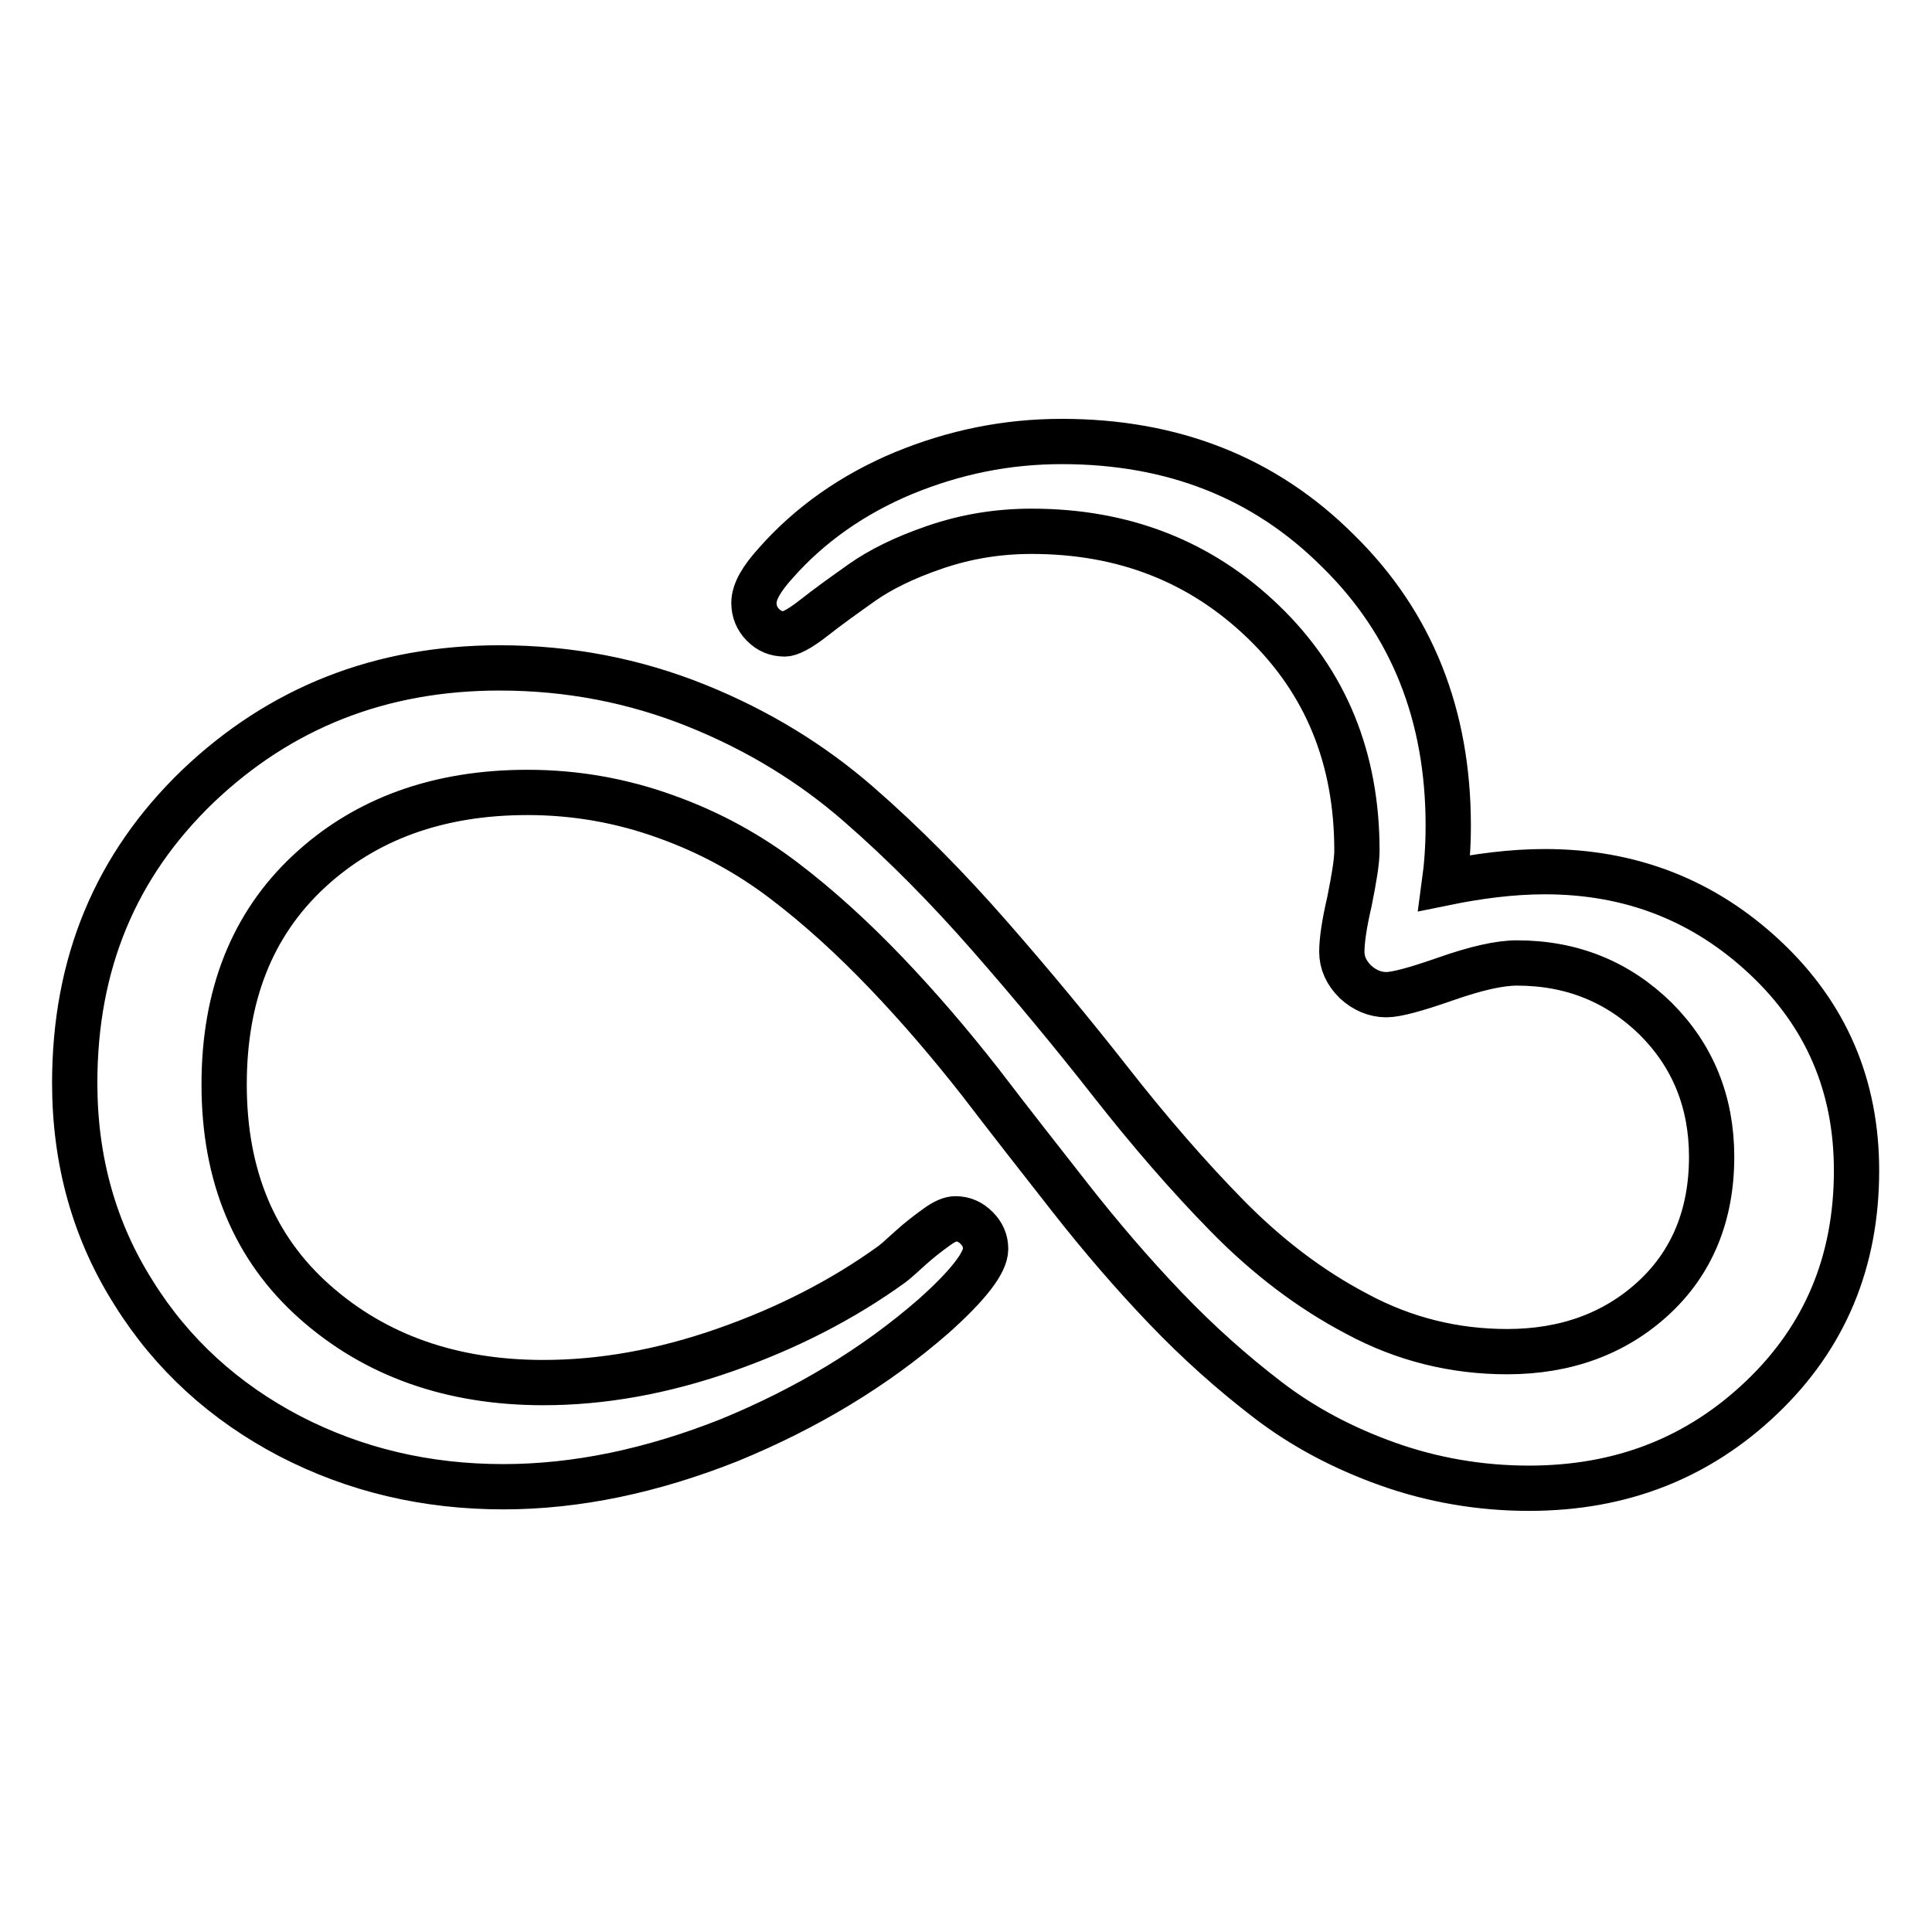<?xml version="1.0" encoding="utf-8"?>
<!-- Svg Vector Icons : http://www.onlinewebfonts.com/icon -->
<!DOCTYPE svg PUBLIC "-//W3C//DTD SVG 1.1//EN" "http://www.w3.org/Graphics/SVG/1.1/DTD/svg11.dtd">
<svg version="1.1" xmlns="http://www.w3.org/2000/svg" xmlns:xlink="http://www.w3.org/1999/xlink" x="0px" y="0px" viewBox="0 0 256 256" enable-background="new 0 0 256 256" xml:space="preserve">
<g> <path stroke-width="6" fill-opacity="0" stroke="#000000"  d="M204.7,115.5c11.4,0,21.1,3.8,29.2,11.4c8.1,7.6,12.1,17,12.1,28.2c0,12.1-4.2,22.1-12.6,30.1 c-8.4,8-18.6,12-30.8,12c-6.5,0-12.8-1.1-18.7-3.2s-11.2-4.9-15.9-8.5s-9.2-7.6-13.6-12.2s-8.6-9.5-12.6-14.6 c-4-5.1-8-10.2-11.9-15.3c-4-5.1-8.1-9.9-12.5-14.5c-4.4-4.6-8.9-8.7-13.5-12.2c-4.6-3.5-9.8-6.4-15.7-8.5 c-5.8-2.1-11.9-3.2-18.3-3.2c-11.8,0-21.5,3.5-29,10.5c-7.5,7-11.2,16.4-11.2,28.2c0,12.1,4,21.7,12,28.8 c8,7.1,18.1,10.7,30.3,10.7c7.7,0,15.7-1.4,24-4.3c8.3-2.9,15.7-6.7,22.2-11.4c0.4-0.3,1.2-1,2.4-2.1c1.2-1.1,2.4-2,3.5-2.8 s1.9-1.1,2.5-1.1c1.1,0,2,0.4,2.8,1.2c0.8,0.8,1.2,1.7,1.2,2.8c0,1.8-2.3,4.8-6.9,8.9c-7.8,6.8-16.8,12.2-27,16.4 c-10.3,4.1-20.3,6.2-30,6.2c-10.2,0-19.6-2.2-28.3-6.7c-8.6-4.5-15.6-10.8-20.7-19c-5.2-8.2-7.8-17.5-7.8-27.8 c0-15.8,5.4-28.8,16.3-39.3c10.9-10.4,24.2-15.7,40-15.7c9.2,0,17.9,1.7,26.1,5c8.2,3.3,15.3,7.7,21.4,13 c6.1,5.3,11.9,11.2,17.5,17.6c5.6,6.4,10.9,12.8,16,19.3c5.1,6.5,10.2,12.4,15.4,17.7c5.2,5.3,10.9,9.7,17.2,13 c6.3,3.4,13,5,19.9,5c7.8,0,14.3-2.4,19.4-7.1c5.1-4.7,7.7-11,7.7-18.7c0-7.3-2.5-13.4-7.4-18.3c-5-4.9-11.1-7.4-18.4-7.4 c-2.3,0-5.4,0.7-9.4,2.1c-4,1.4-6.6,2.1-7.9,2.1c-1.5,0-2.9-0.6-4.1-1.7c-1.2-1.2-1.8-2.5-1.8-4c0-1.4,0.3-3.6,1-6.6 c0.6-3,1-5.3,1-6.8c0-12.2-4.1-22.3-12.4-30.3c-8.3-8-18.5-12-30.7-12c-4.5,0-8.7,0.7-12.8,2.1c-4.1,1.4-7.3,3-9.7,4.7 s-4.5,3.2-6.4,4.7s-3.2,2.1-3.8,2.1c-1.2,0-2.1-0.4-2.9-1.2c-0.8-0.8-1.2-1.8-1.2-2.9c0-1.5,1-3.2,2.9-5.3 c4.5-5.1,10.2-9.1,16.9-11.9c6.8-2.8,13.7-4.2,21-4.2c14.7,0,26.9,4.8,36.6,14.5c9.8,9.6,14.6,21.8,14.6,36.4 c0,2.8-0.2,5.4-0.5,7.6C195.8,116.1,200.3,115.5,204.7,115.5L204.7,115.5z"/></g>
</svg>